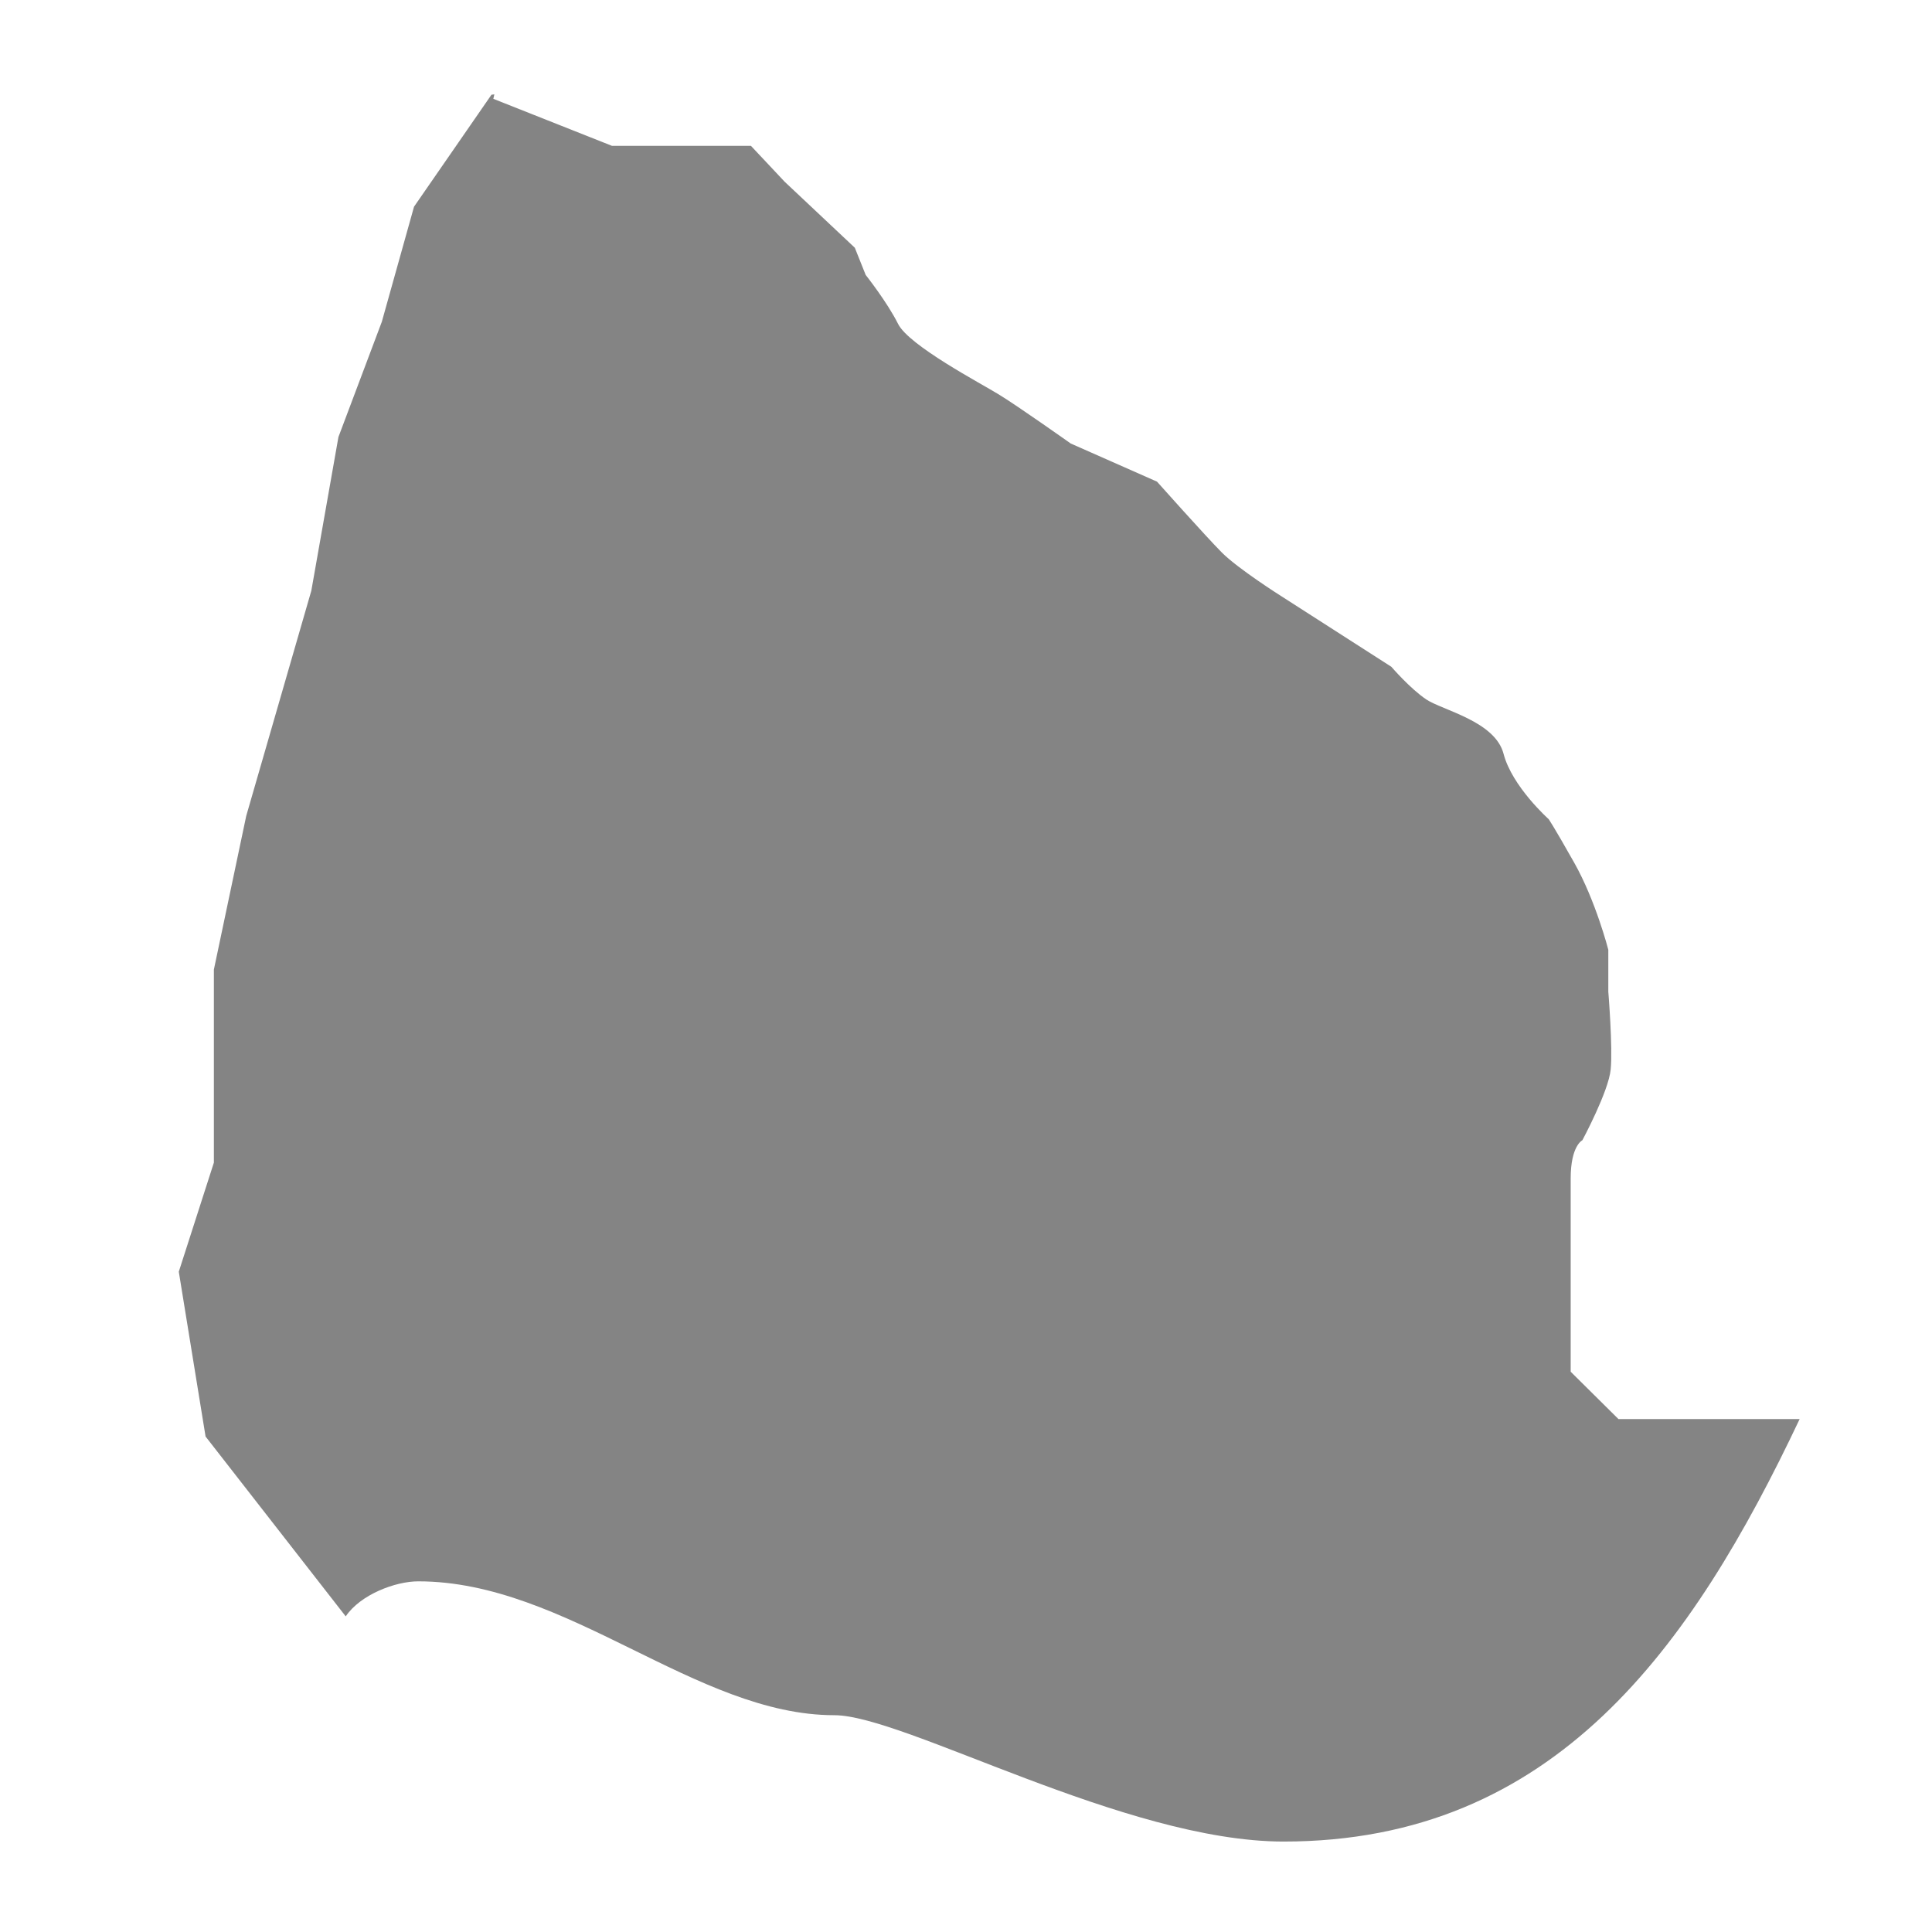 <svg width="225" height="225" viewBox="0 0 225 225" fill="none" xmlns="http://www.w3.org/2000/svg">
<path d="M188.506 165.285L182.921 159.75V137.23C182.921 133.427 184.283 132.79 184.283 132.79C184.283 132.79 187.342 127.095 187.579 124.547C187.835 122.018 187.303 115.487 187.303 115.487V110.608C187.303 110.608 185.842 104.914 183.335 100.474C180.829 96.033 180.355 95.396 180.355 95.396C180.355 95.396 176.092 91.593 175.105 87.79C174.118 83.987 167.98 82.713 166.105 81.458C164.21 80.184 162.039 77.655 162.039 77.655L149.191 69.412C149.191 69.412 144.178 66.246 142.283 64.334C140.388 62.423 134.743 56.091 134.743 56.091L124.697 51.651C124.697 51.651 118.421 47.21 116.349 45.956C114.296 44.681 105.849 40.261 104.585 37.712C103.322 35.184 100.816 32.018 100.816 32.018L99.552 28.852L91.382 21.166L87.454 16.985H71.27L57.454 11.509L57.572 10.991L57.237 11.031L48.217 24.073L44.467 37.474L39.414 50.894L36.257 68.794L28.677 95.018L24.908 112.918V135.398L20.822 148.102L23.941 167.297L40.263 188.243C41.96 185.715 46.026 184.162 48.71 184.162C66.02 184.162 81.039 199.752 97.164 199.752C105.296 199.752 131.013 214.467 149.487 214.467C181.066 214.467 197.013 191.828 209.585 165.266H188.506V165.285Z" fill="#848484"/>
</svg>

